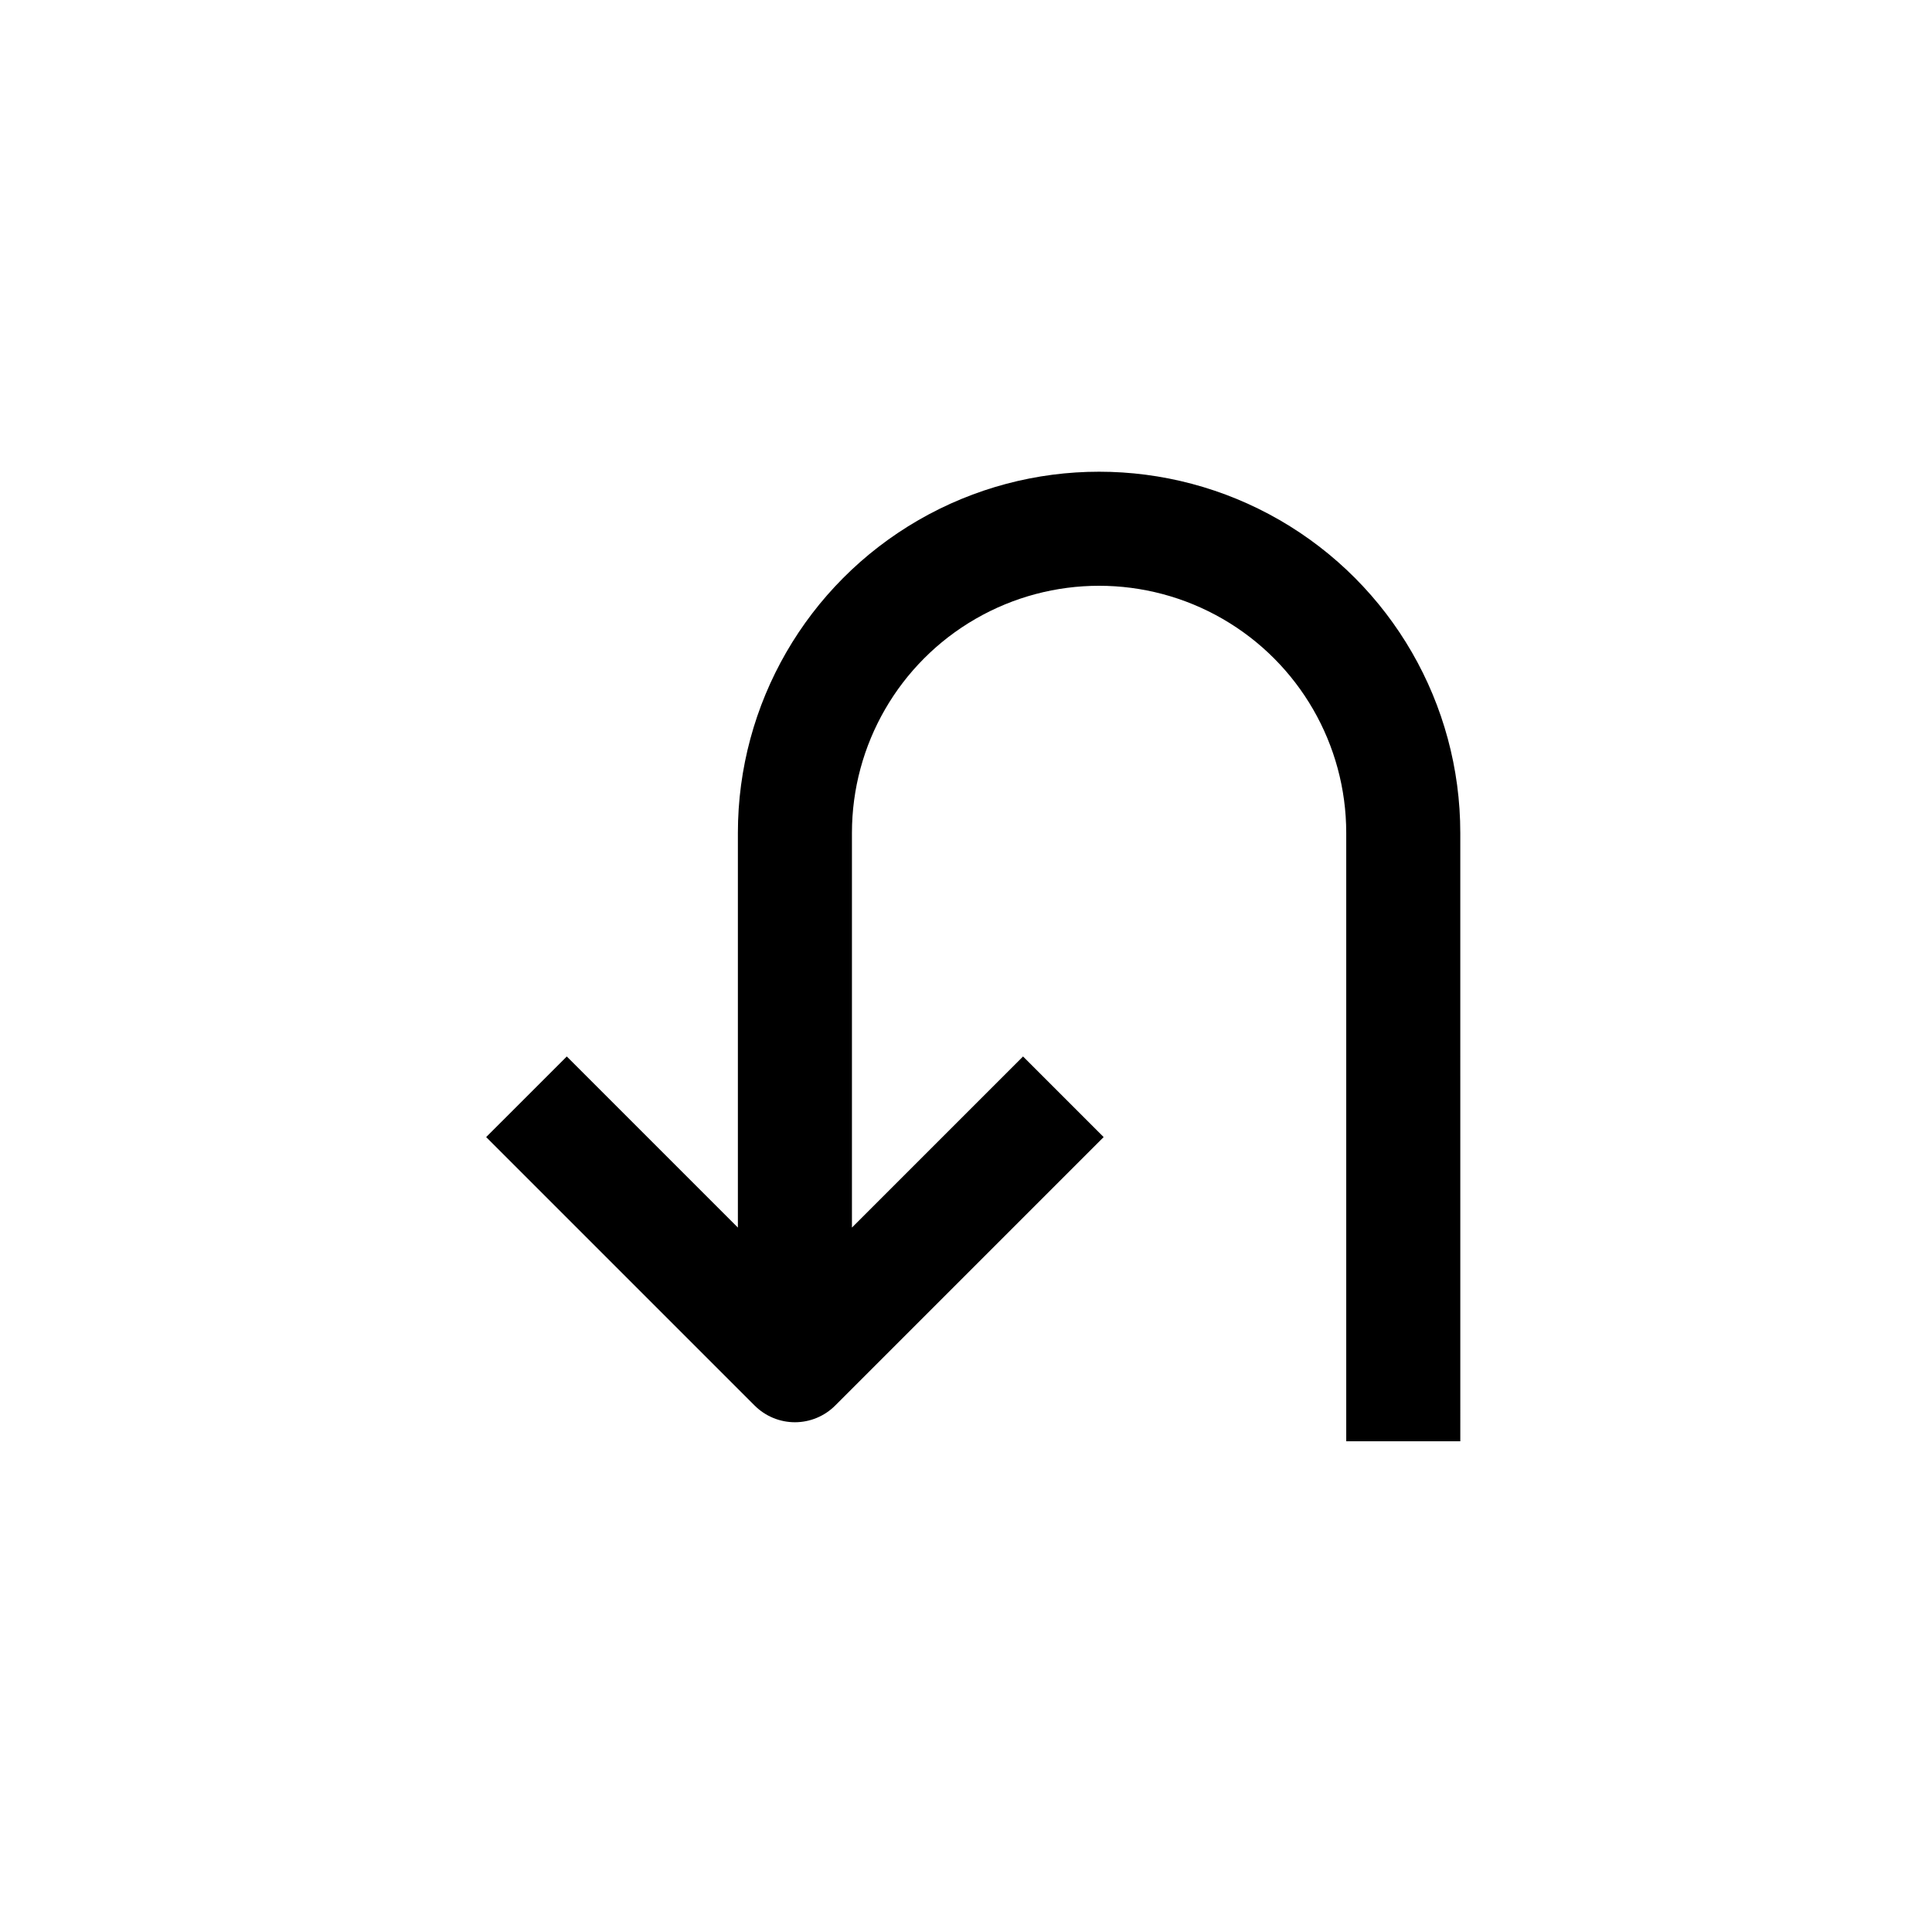 <?xml version="1.0" encoding="UTF-8"?>
<!-- Uploaded to: SVG Repo, www.svgrepo.com, Generator: SVG Repo Mixer Tools -->
<svg fill="#000000" width="800px" height="800px" version="1.1" viewBox="144 144 512 512" xmlns="http://www.w3.org/2000/svg">
 <path d="m354.66 520.91c4.008-0.004 7.848-1.598 10.68-4.434l71.137-71.141-21.359-21.359-45.344 45.344v-104.59c0-23.398 12.484-45.02 32.746-56.719 20.266-11.699 45.234-11.699 65.496 0 20.266 11.699 32.75 33.32 32.75 56.719v161.22h30.23l-0.004-161.22c0-34.199-18.246-65.797-47.859-82.898-29.617-17.098-66.109-17.098-95.727 0-29.617 17.102-47.859 48.699-47.859 82.898v104.59l-45.344-45.344-21.363 21.359 71.141 71.141c2.832 2.836 6.672 4.43 10.68 4.434z"/>
</svg>